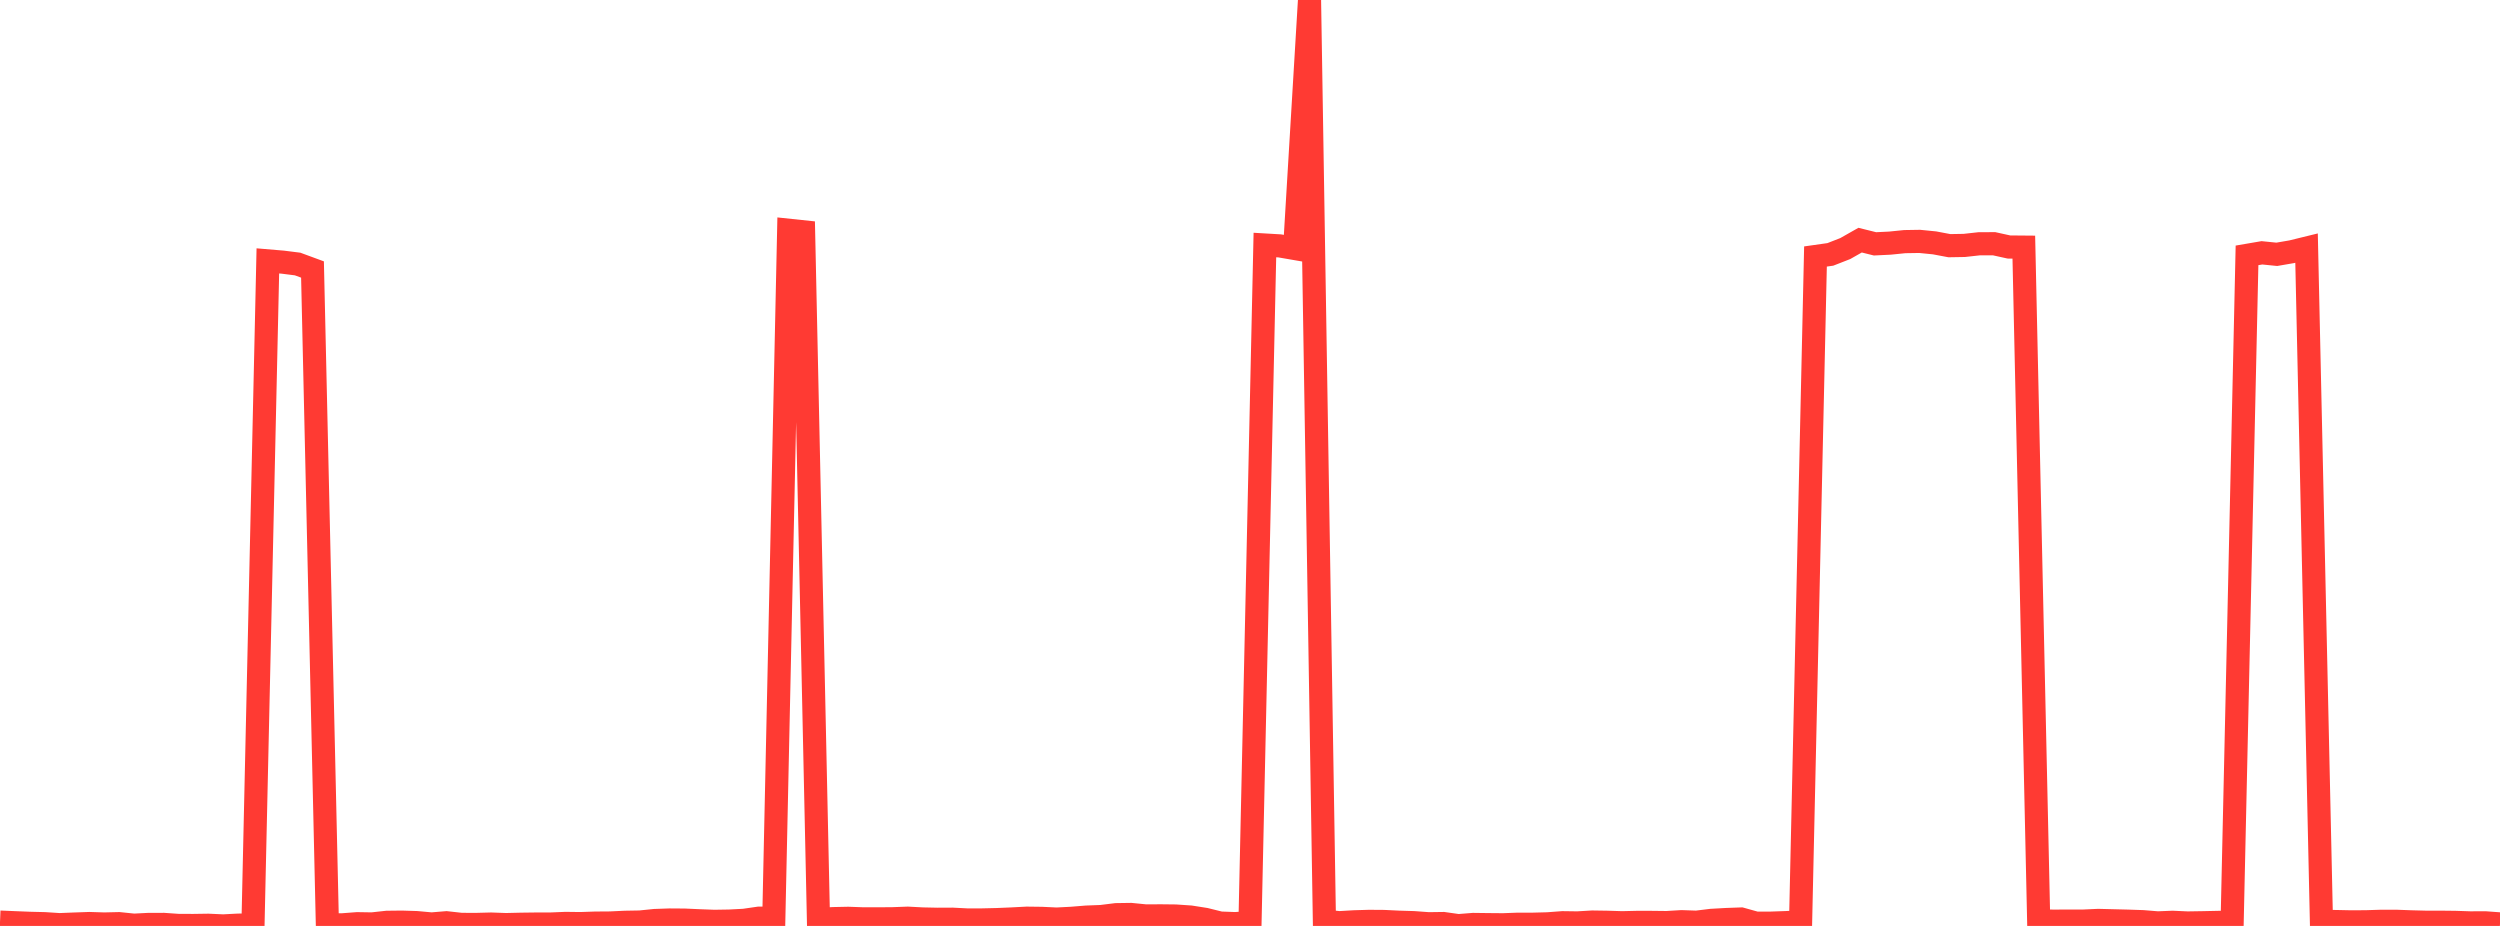 <?xml version="1.0" standalone="no"?>
<!DOCTYPE svg PUBLIC "-//W3C//DTD SVG 1.1//EN" "http://www.w3.org/Graphics/SVG/1.1/DTD/svg11.dtd">

<svg width="135" height="50" viewBox="0 0 135 50" preserveAspectRatio="none" 
  xmlns="http://www.w3.org/2000/svg"
  xmlns:xlink="http://www.w3.org/1999/xlink">


<polyline points="0.0, 49.793 0.804, 49.827 1.607, 49.859 2.411, 49.879 3.214, 49.931 4.018, 49.899 4.821, 49.871 5.625, 49.896 6.429, 49.877 7.232, 49.96 8.036, 49.919 8.839, 49.918 9.643, 49.974 10.446, 49.976 11.25, 49.964 12.054, 50.0 12.857, 49.958 13.661, 49.949 14.464, 14.088 15.268, 14.156 16.071, 14.257 16.875, 14.553 17.679, 49.949 18.482, 49.941 19.286, 49.88 20.089, 49.893 20.893, 49.805 21.696, 49.796 22.5, 49.821 23.304, 49.894 24.107, 49.828 24.911, 49.917 25.714, 49.92 26.518, 49.899 27.321, 49.928 28.125, 49.909 28.929, 49.899 29.732, 49.898 30.536, 49.865 31.339, 49.875 32.143, 49.848 32.946, 49.842 33.75, 49.804 34.554, 49.79 35.357, 49.708 36.161, 49.68 36.964, 49.686 37.768, 49.722 38.571, 49.752 39.375, 49.739 40.179, 49.698 40.982, 49.581 41.786, 49.589 42.589, 12.434 43.393, 12.519 44.196, 49.651 45.0, 49.606 45.804, 49.589 46.607, 49.618 47.411, 49.619 48.214, 49.612 49.018, 49.582 49.821, 49.624 50.625, 49.641 51.429, 49.637 52.232, 49.678 53.036, 49.677 53.839, 49.658 54.643, 49.624 55.446, 49.582 56.25, 49.592 57.054, 49.63 57.857, 49.589 58.661, 49.524 59.464, 49.493 60.268, 49.393 61.071, 49.381 61.875, 49.461 62.679, 49.456 63.482, 49.465 64.286, 49.52 65.089, 49.646 65.893, 49.846 66.696, 49.876 67.5, 49.824 68.304, 13.231 69.107, 13.278 69.911, 13.417 70.714, 0.0 71.518, 49.742 72.321, 49.825 73.125, 49.778 73.929, 49.754 74.732, 49.76 75.536, 49.799 76.339, 49.823 77.143, 49.882 77.946, 49.871 78.75, 49.985 79.554, 49.921 80.357, 49.931 81.161, 49.938 81.964, 49.908 82.768, 49.908 83.571, 49.887 84.375, 49.827 85.179, 49.838 85.982, 49.791 86.786, 49.803 87.589, 49.828 88.393, 49.809 89.196, 49.81 90.0, 49.819 90.804, 49.771 91.607, 49.799 92.411, 49.7 93.214, 49.655 94.018, 49.626 94.821, 49.85 95.625, 49.85 96.429, 49.822 97.232, 49.784 98.036, 13.851 98.839, 13.737 99.643, 13.423 100.446, 12.968 101.25, 13.168 102.054, 13.129 102.857, 13.048 103.661, 13.035 104.464, 13.115 105.268, 13.267 106.071, 13.253 106.875, 13.164 107.679, 13.161 108.482, 13.338 109.286, 13.345 110.089, 49.72 110.893, 49.744 111.696, 49.738 112.5, 49.739 113.304, 49.703 114.107, 49.723 114.911, 49.743 115.714, 49.77 116.518, 49.836 117.321, 49.804 118.125, 49.841 118.929, 49.828 119.732, 49.811 120.536, 49.797 121.339, 13.79 122.143, 13.652 122.946, 13.733 123.75, 13.595 124.554, 13.398 125.357, 49.755 126.161, 49.764 126.964, 49.781 127.768, 49.776 128.571, 49.75 129.375, 49.749 130.179, 49.779 130.982, 49.8 131.786, 49.8 132.589, 49.809 133.393, 49.836 134.196, 49.832 135.0, 49.891" fill="none" stroke="#ff3a33" stroke-width="1.25"/>

</svg>